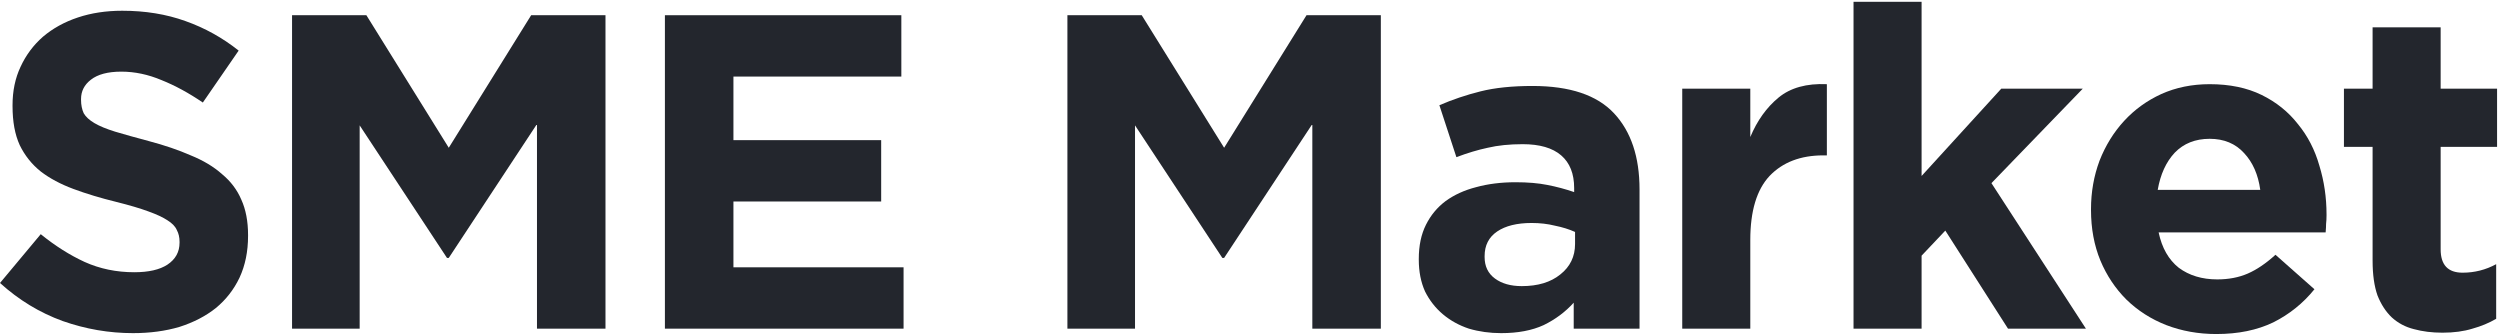 <svg width="134" height="18" viewBox="0 0 134 18" fill="none" xmlns="http://www.w3.org/2000/svg">
<path d="M13.296 12.648V12.6C13.296 11.864 13.176 11.232 12.936 10.704C12.712 10.176 12.368 9.72 11.904 9.336C11.456 8.936 10.896 8.6 10.224 8.328C9.568 8.04 8.816 7.784 7.968 7.56C7.248 7.368 6.648 7.2 6.168 7.056C5.704 6.912 5.336 6.76 5.064 6.6C4.792 6.44 4.6 6.264 4.488 6.072C4.392 5.864 4.344 5.624 4.344 5.352V5.304C4.344 4.888 4.52 4.544 4.872 4.272C5.24 3.984 5.784 3.84 6.504 3.84C7.224 3.84 7.944 3.992 8.664 4.296C9.384 4.584 10.12 4.984 10.872 5.496L12.792 2.712C11.928 2.024 10.976 1.496 9.936 1.128C8.912 0.76 7.784 0.576 6.552 0.576C5.688 0.576 4.896 0.696 4.176 0.936C3.456 1.176 2.832 1.52 2.304 1.968C1.792 2.416 1.392 2.952 1.104 3.576C0.816 4.184 0.672 4.872 0.672 5.64V5.688C0.672 6.52 0.8 7.216 1.056 7.776C1.328 8.336 1.704 8.808 2.184 9.192C2.664 9.56 3.248 9.872 3.936 10.128C4.624 10.384 5.392 10.616 6.24 10.824C6.944 11 7.512 11.168 7.944 11.328C8.392 11.488 8.736 11.648 8.976 11.808C9.232 11.968 9.4 12.144 9.48 12.336C9.576 12.512 9.624 12.72 9.624 12.96V13.008C9.624 13.504 9.408 13.896 8.976 14.184C8.56 14.456 7.968 14.592 7.2 14.592C6.24 14.592 5.352 14.408 4.536 14.04C3.736 13.672 2.952 13.176 2.184 12.552L0 15.168C1.008 16.08 2.128 16.76 3.36 17.208C4.592 17.64 5.848 17.856 7.128 17.856C8.04 17.856 8.872 17.744 9.624 17.52C10.376 17.28 11.024 16.944 11.568 16.512C12.112 16.064 12.536 15.52 12.84 14.88C13.144 14.224 13.296 13.48 13.296 12.648Z" fill="#23262D"/>
<path d="M32.454 17.616V0.816H28.47L24.054 7.92L19.638 0.816H15.654V17.616H19.278V6.72L23.958 13.824H24.054L28.782 6.648V17.616H32.454Z" fill="#23262D"/>
<path d="M48.431 17.616V14.328H39.312V10.8H47.231V7.512H39.312V4.104H48.312V0.816H35.639V17.616H48.431Z" fill="#23262D"/>
<path d="M74.013 17.616V0.816H70.029L65.613 7.92L61.197 0.816H57.213V17.616H60.837V6.72L65.517 13.824H65.613L70.341 6.648V17.616H74.013Z" fill="#23262D"/>
<path d="M87.879 17.616V10.152C87.879 8.408 87.423 7.048 86.511 6.072C85.599 5.096 84.143 4.608 82.143 4.608C81.055 4.608 80.127 4.704 79.359 4.896C78.591 5.088 77.855 5.336 77.151 5.64L78.063 8.424C78.655 8.2 79.215 8.032 79.743 7.92C80.287 7.792 80.911 7.728 81.615 7.728C82.527 7.728 83.215 7.928 83.679 8.328C84.143 8.728 84.375 9.312 84.375 10.08V10.296C83.911 10.136 83.431 10.008 82.935 9.912C82.455 9.816 81.887 9.768 81.231 9.768C80.463 9.768 79.759 9.856 79.119 10.032C78.495 10.192 77.951 10.44 77.487 10.776C77.039 11.112 76.687 11.536 76.431 12.048C76.175 12.56 76.047 13.168 76.047 13.872V13.92C76.047 14.56 76.159 15.128 76.383 15.624C76.623 16.104 76.943 16.512 77.343 16.848C77.743 17.184 78.207 17.44 78.735 17.616C79.279 17.776 79.855 17.856 80.463 17.856C81.359 17.856 82.119 17.712 82.743 17.424C83.367 17.12 83.903 16.72 84.351 16.224V17.616H87.879ZM84.423 13.08C84.423 13.752 84.159 14.296 83.631 14.712C83.119 15.128 82.431 15.336 81.567 15.336C80.975 15.336 80.495 15.2 80.127 14.928C79.759 14.656 79.575 14.272 79.575 13.776V13.728C79.575 13.152 79.799 12.712 80.247 12.408C80.695 12.104 81.311 11.952 82.095 11.952C82.543 11.952 82.959 12 83.343 12.096C83.743 12.176 84.103 12.288 84.423 12.432V13.08Z" fill="#23262D"/>
<path d="M97.92 8.328V4.512C96.832 4.464 95.968 4.704 95.328 5.232C94.688 5.76 94.184 6.464 93.816 7.344V4.752H90.168V17.616H93.816V12.864C93.816 11.312 94.16 10.168 94.848 9.432C95.552 8.696 96.512 8.328 97.728 8.328H97.92Z" fill="#23262D"/>
<path d="M111.805 17.616L106.741 9.816L111.637 4.752H107.269L102.997 9.432V0.096H99.349V17.616H102.997V13.704L104.269 12.36L107.629 17.616H111.805Z" fill="#23262D"/>
<path d="M124.702 11.544V11.496C124.702 10.584 124.574 9.712 124.318 8.88C124.078 8.032 123.694 7.288 123.166 6.648C122.654 5.992 122.006 5.472 121.222 5.088C120.438 4.704 119.51 4.512 118.438 4.512C117.494 4.512 116.63 4.688 115.846 5.04C115.078 5.392 114.414 5.872 113.854 6.48C113.294 7.088 112.854 7.8 112.534 8.616C112.23 9.432 112.078 10.296 112.078 11.208V11.256C112.078 12.248 112.246 13.152 112.582 13.968C112.918 14.768 113.382 15.464 113.974 16.056C114.582 16.648 115.294 17.104 116.11 17.424C116.942 17.744 117.838 17.904 118.798 17.904C119.966 17.904 120.982 17.696 121.846 17.28C122.71 16.848 123.446 16.256 124.054 15.504L121.966 13.656C121.454 14.12 120.958 14.456 120.478 14.664C119.998 14.872 119.454 14.976 118.846 14.976C118.03 14.976 117.342 14.768 116.782 14.352C116.238 13.92 115.878 13.288 115.702 12.456H124.654C124.67 12.28 124.678 12.128 124.678 12C124.694 11.872 124.702 11.72 124.702 11.544ZM121.15 10.176H115.654C115.798 9.344 116.102 8.68 116.566 8.184C117.046 7.688 117.67 7.44 118.438 7.44C119.206 7.44 119.822 7.696 120.286 8.208C120.75 8.704 121.038 9.36 121.15 10.176Z" fill="#23262D"/>
<path d="M133.795 17.088V14.16C133.235 14.464 132.635 14.616 131.995 14.616C131.211 14.616 130.819 14.2 130.819 13.368V7.872H133.843V4.752H130.819V1.464H127.171V4.752H125.635V7.872H127.171V13.968C127.171 14.72 127.259 15.344 127.435 15.84C127.627 16.32 127.883 16.712 128.203 17.016C128.539 17.32 128.931 17.528 129.379 17.64C129.843 17.768 130.355 17.832 130.915 17.832C131.523 17.832 132.059 17.76 132.523 17.616C132.987 17.488 133.411 17.312 133.795 17.088Z" fill="#23262D"/>
</svg>
